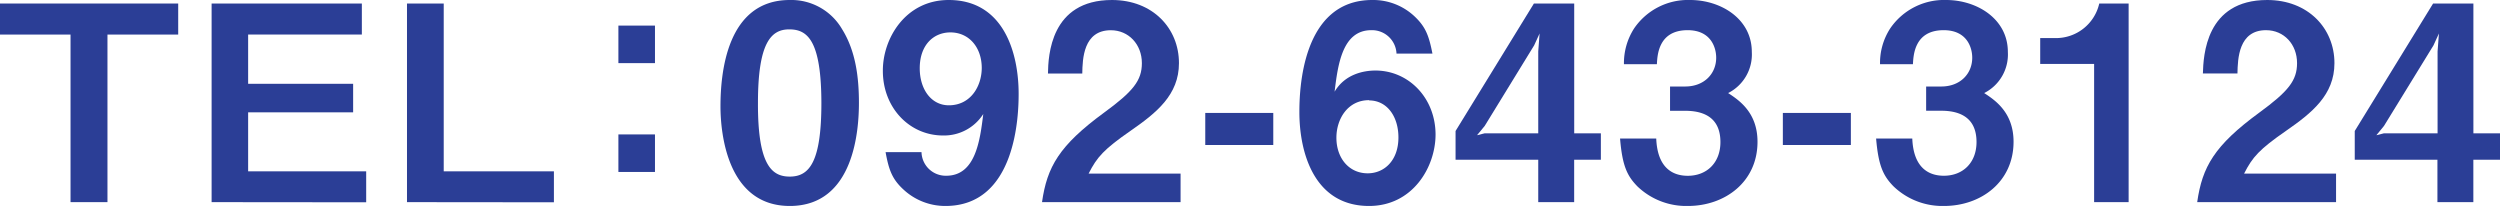 <svg xmlns="http://www.w3.org/2000/svg" viewBox="0 0 496.2 40.88"><defs><style>.cls-1{fill:#2b3e96;}</style></defs><title>tel</title><g id="レイヤー_2" data-name="レイヤー 2"><g id="レイヤー_1-2" data-name="レイヤー 1"><g id="tel"><path class="cls-1" d="M21.33,6.86V40.12H14V6.86H0V.7H35.37V6.86Z"/><path class="cls-1" d="M42,40.12V.7H71.82V6.86H49.25v9.77H70.09V22.3H49.25V34H72.68v6.15Z"/><path class="cls-1" d="M80.78,40.12V.7h7.29V34h21.87v6.15Z"/><path class="cls-1" d="M122.74,12.53V5.08H130v7.45Zm0,21.6V26.68H130v7.45Z"/><path class="cls-1" d="M156.76,40.88C144.23,40.88,143,26.19,143,21.12,143,14.63,144.18,0,156.76,0a11.66,11.66,0,0,1,10.37,5.78c2.7,4.32,3.35,9.56,3.35,14.63S169.67,40.88,156.76,40.88Zm-.11-35.05c-3.61,0-6.21,2.65-6.21,14.58-.05,12.48,2.81,14.64,6.32,14.64,3.94,0,6.27-3,6.27-14.64C163,7.94,160.22,5.83,156.65,5.83Z"/><path class="cls-1" d="M187.65,40.88a12.16,12.16,0,0,1-8.37-3.3c-2.16-2-2.86-3.78-3.51-7.39h7.13a4.81,4.81,0,0,0,4.91,4.69c5.83,0,6.7-7,7.35-12.25a9.23,9.23,0,0,1-8,4.26c-6.64,0-11.93-5.51-11.93-12.8C175.18,7.67,179.71,0,188.3,0c10.91,0,13.88,10.48,13.88,18.63C202.18,22.73,201.74,40.88,187.65,40.88Zm1-34.45c-3.35,0-6.1,2.48-6.1,7.12,0,4.16,2.27,7.35,5.78,7.35,4.32,0,6.53-3.78,6.53-7.45C194.83,9.34,192.29,6.43,188.62,6.43Z"/><path class="cls-1" d="M206.82,40.12c1-7,3.4-11.23,12.31-17.76,5.78-4.22,7.51-6.38,7.51-9.83C226.64,8.8,224,6,220.48,6c-5.45,0-5.62,5.67-5.67,8.59H208C208.06,11.07,208.49,0,220.7,0,228.8,0,234,5.62,234,12.53c0,6.32-4.49,9.88-9.62,13.44-5.29,3.68-6.64,5.19-8.31,8.48h18.25v5.67Z"/><path class="cls-1" d="M239.22,28.78V22.41h13.5v6.37Z"/><path class="cls-1" d="M271.73,40.88c-10.86,0-13.83-10.53-13.83-18.63,0-4.16.38-22.25,14.47-22.25a12,12,0,0,1,8.43,3.29c2.16,2.06,2.81,3.78,3.51,7.35h-7.13a4.87,4.87,0,0,0-5-4.65c-5.78,0-6.64,6.92-7.29,12.21C267,14.63,270.81,14,273,14c6.59,0,11.93,5.45,11.93,12.74C284.9,33.21,280.37,40.88,271.73,40.88Zm0-21c-4.27,0-6.48,3.78-6.48,7.45,0,4.1,2.53,7.07,6.21,7.07,3.29,0,6.1-2.54,6.1-7.12C277.56,23.11,275.29,19.93,271.73,19.93Z"/><path class="cls-1" d="M312.44,31.7v8.42h-7.13V31.7H288.9V26L304.45.7h8V26.46h5.29V31.7ZM304.5,9l-9.82,16-1.52,1.84,1.52-.38h10.63V10.21l.27-3.57Z"/><path class="cls-1" d="M335,40.88A14,14,0,0,1,325,37c-2-2.05-3-4-3.45-9.5h7.18c.22,5.56,3,7.39,6.26,7.39,3.78,0,6.48-2.59,6.48-6.69,0-4.48-2.8-6.21-7-6.21h-3V17.17h3c3.78,0,6.16-2.54,6.16-5.72,0-1.95-1-5.46-5.67-5.46-5.83,0-6,5-6.1,6.75h-6.54a12.74,12.74,0,0,1,2-7.07A12.94,12.94,0,0,1,335.45,0c6.1,0,12.25,3.73,12.25,10.31A8.58,8.58,0,0,1,343,18.47c2.05,1.35,5.83,3.78,5.83,9.66C348.84,36.07,342.41,40.88,335,40.88Z"/><path class="cls-1" d="M353.86,28.78V22.41h13.5v6.37Z"/><path class="cls-1" d="M385.83,40.88a14,14,0,0,1-10-3.89c-2-2.05-3-4-3.46-9.5h7.18c.22,5.56,3,7.39,6.27,7.39,3.78,0,6.48-2.59,6.48-6.69,0-4.48-2.81-6.21-7-6.21h-3V17.17h3c3.78,0,6.15-2.54,6.15-5.72,0-1.95-1-5.46-5.67-5.46-5.83,0-6,5-6.1,6.75h-6.53a12.57,12.57,0,0,1,2-7.07A12.93,12.93,0,0,1,386.26,0c6.1,0,12.26,3.73,12.26,10.31a8.58,8.58,0,0,1-4.7,8.16c2.05,1.35,5.83,3.78,5.83,9.66C399.65,36.07,393.23,40.88,385.83,40.88Z"/><path class="cls-1" d="M415.64,40.12V12.69h-10.7V7.56h3.13A8.81,8.81,0,0,0,416.66.7h5.83V40.12Z"/><path class="cls-1" d="M436.1,40.12c1-7,3.4-11.23,12.31-17.76,5.78-4.22,7.51-6.38,7.51-9.83,0-3.73-2.59-6.54-6.16-6.54-5.45,0-5.61,5.67-5.67,8.59h-6.86C437.34,11.07,437.77,0,450,0c8.1,0,13.34,5.62,13.34,12.53,0,6.32-4.48,9.88-9.61,13.44-5.3,3.68-6.65,5.19-8.32,8.48h18.25v5.67Z"/><path class="cls-1" d="M490.91,31.7v8.42h-7.13V31.7H467.37V26L482.92.7h8V26.46h5.29V31.7ZM483,9l-9.83,16-1.51,1.84,1.51-.38h10.64V10.21l.27-3.57Z"/></g></g></g></svg>